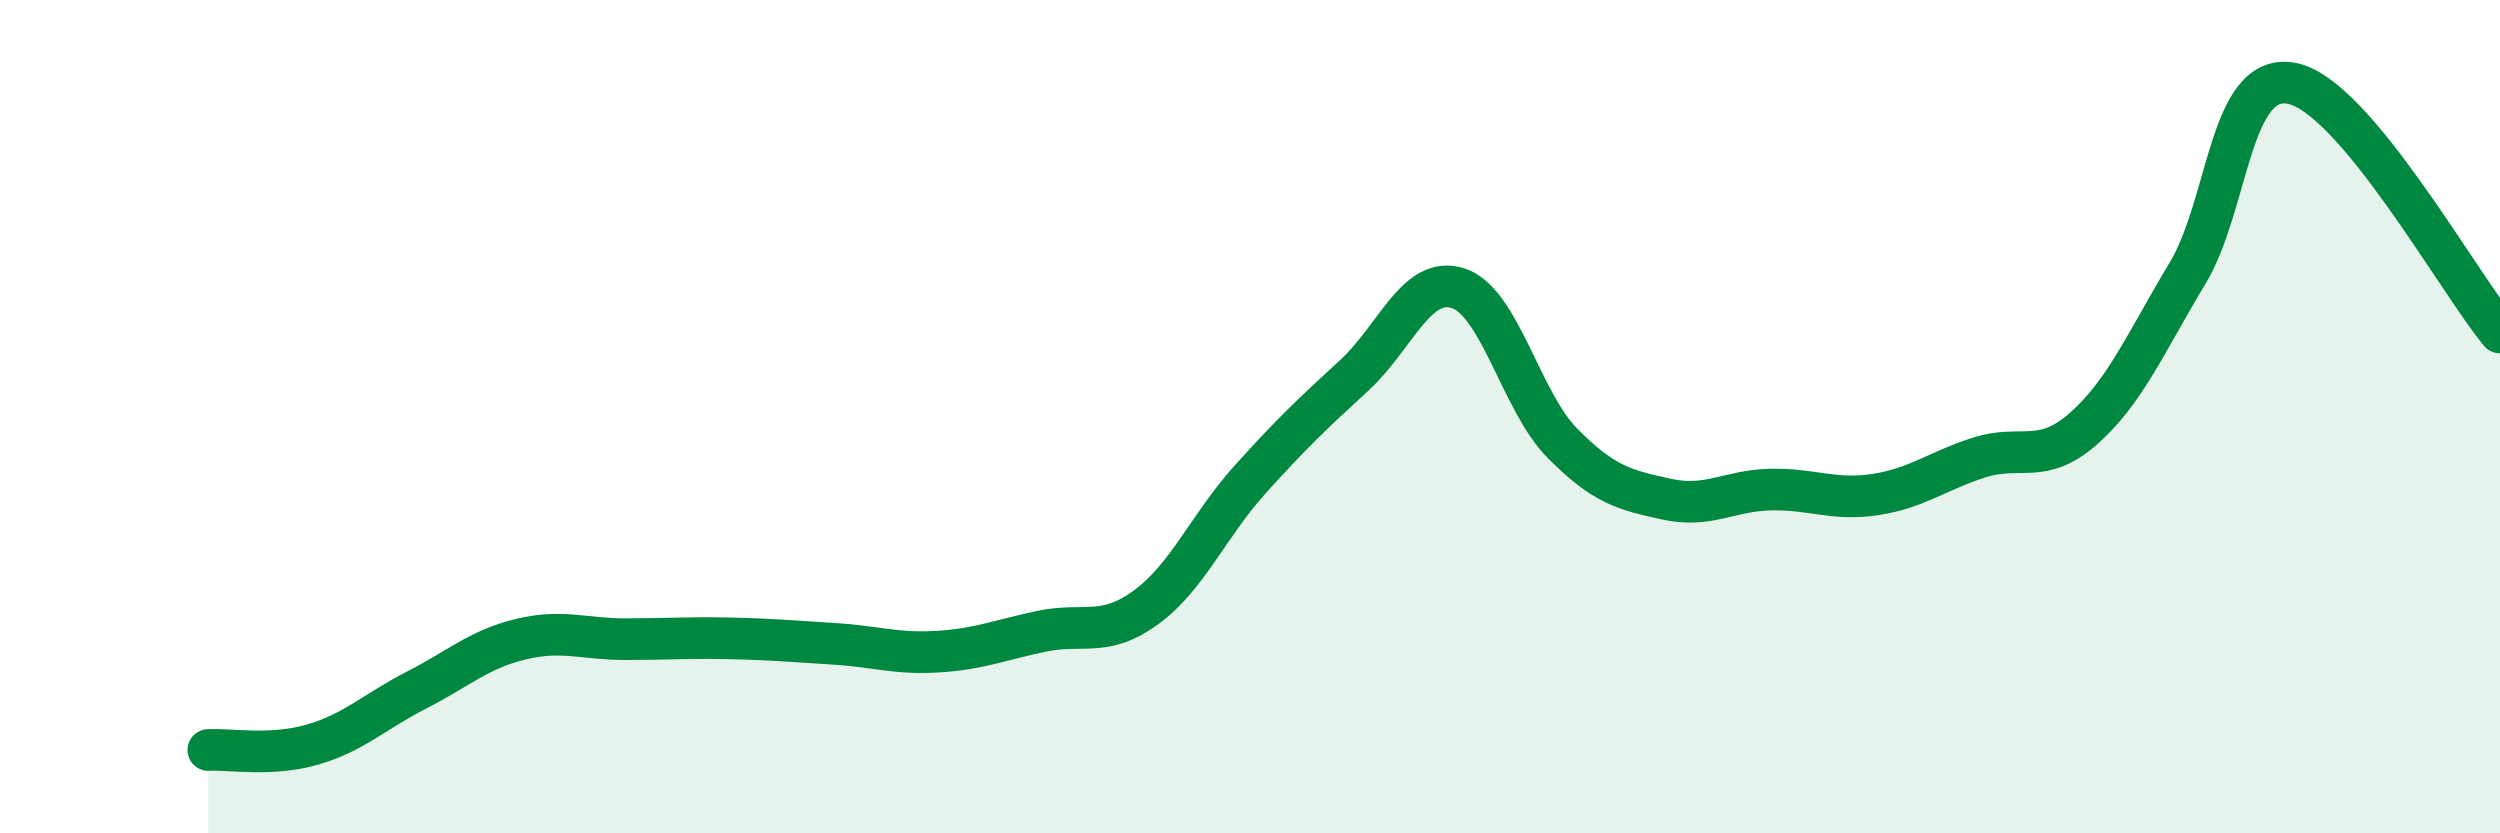 
    <svg width="60" height="20" viewBox="0 0 60 20" xmlns="http://www.w3.org/2000/svg">
      <path
        d="M 5,18 C 5.5,17.97 6.5,18.16 7.5,17.87 C 8.5,17.58 9,17.07 10,16.56 C 11,16.05 11.5,15.58 12.5,15.34 C 13.5,15.1 14,15.34 15,15.34 C 16,15.34 16.5,15.3 17.5,15.32 C 18.5,15.34 19,15.39 20,15.45 C 21,15.51 21.5,15.7 22.5,15.64 C 23.5,15.58 24,15.36 25,15.15 C 26,14.94 26.5,15.31 27.5,14.58 C 28.5,13.85 29,12.62 30,11.51 C 31,10.4 31.5,9.93 32.5,9.01 C 33.5,8.09 34,6.59 35,6.92 C 36,7.25 36.5,9.63 37.5,10.64 C 38.5,11.65 39,11.76 40,11.98 C 41,12.2 41.5,11.77 42.5,11.75 C 43.5,11.73 44,12.02 45,11.87 C 46,11.72 46.5,11.3 47.5,10.98 C 48.5,10.66 49,11.17 50,10.29 C 51,9.41 51.5,8.22 52.5,6.56 C 53.5,4.9 53.5,1.72 55,2 C 56.5,2.28 59,6.78 60,7.98L60 20L5 20Z"
        fill="#008740"
        opacity="0.1"
        stroke-linecap="round"
        stroke-linejoin="round"
      />
      <path
        d="M 5,18 C 5.5,17.97 6.5,18.16 7.5,17.87 C 8.5,17.58 9,17.07 10,16.56 C 11,16.05 11.5,15.58 12.5,15.34 C 13.5,15.1 14,15.34 15,15.34 C 16,15.34 16.5,15.3 17.5,15.32 C 18.5,15.34 19,15.39 20,15.45 C 21,15.51 21.5,15.7 22.5,15.64 C 23.5,15.58 24,15.36 25,15.15 C 26,14.94 26.5,15.31 27.5,14.58 C 28.5,13.85 29,12.62 30,11.51 C 31,10.4 31.5,9.93 32.5,9.01 C 33.5,8.09 34,6.59 35,6.92 C 36,7.25 36.5,9.63 37.5,10.64 C 38.5,11.65 39,11.76 40,11.98 C 41,12.2 41.5,11.77 42.5,11.75 C 43.5,11.73 44,12.02 45,11.87 C 46,11.72 46.5,11.3 47.5,10.98 C 48.5,10.66 49,11.17 50,10.29 C 51,9.41 51.5,8.22 52.5,6.56 C 53.5,4.9 53.5,1.72 55,2 C 56.5,2.28 59,6.78 60,7.98"
        stroke="#008740"
        stroke-width="1"
        fill="none"
        stroke-linecap="round"
        stroke-linejoin="round"
      />
    </svg>
  